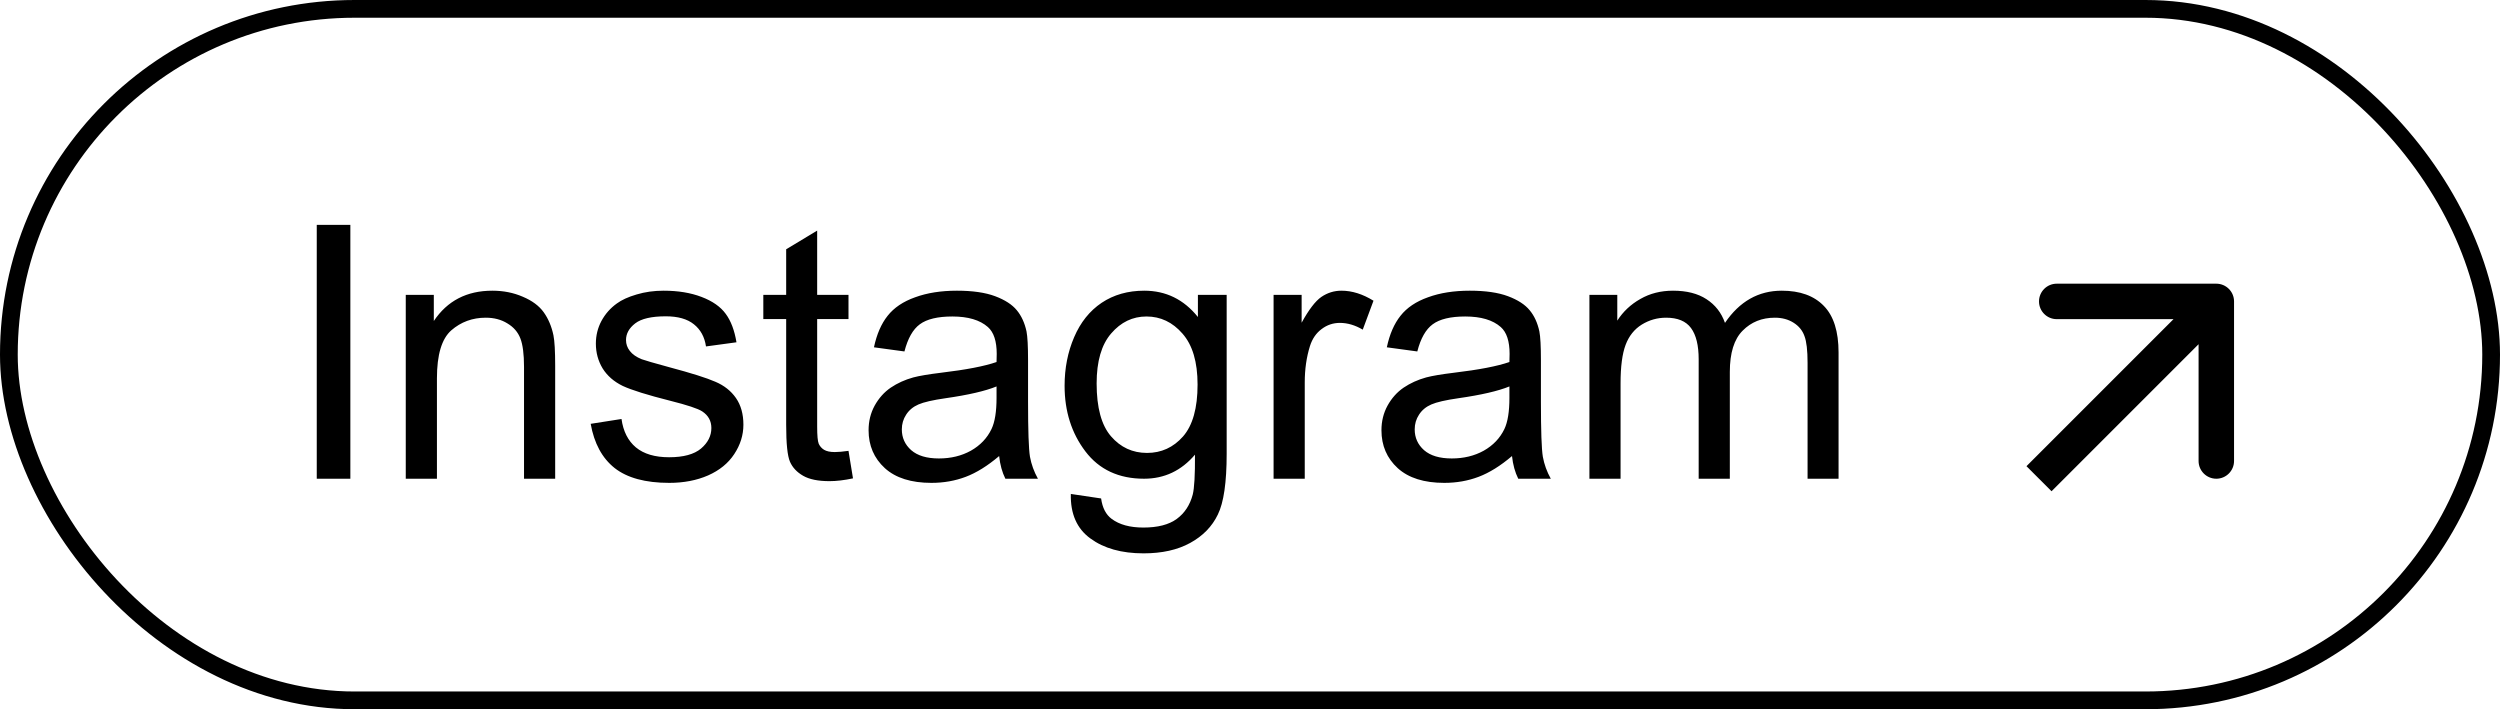 <?xml version="1.0" encoding="UTF-8"?> <svg xmlns="http://www.w3.org/2000/svg" width="141" height="40" viewBox="0 0 141 40" fill="none"><rect x="0.5" y="0.5" width="140" height="39" rx="19.5" stroke="black"></rect><path d="M17.865 27V12.684H19.76V27H17.865ZM22.885 27V16.629H24.467V18.104C25.229 16.964 26.329 16.395 27.768 16.395C28.393 16.395 28.965 16.509 29.486 16.736C30.014 16.958 30.408 17.251 30.668 17.615C30.928 17.98 31.111 18.413 31.215 18.914C31.28 19.24 31.312 19.809 31.312 20.623V27H29.555V20.691C29.555 19.975 29.486 19.441 29.35 19.09C29.213 18.732 28.969 18.449 28.617 18.24C28.272 18.025 27.865 17.918 27.396 17.918C26.648 17.918 26 18.156 25.453 18.631C24.913 19.106 24.643 20.008 24.643 21.336V27H22.885ZM33.315 23.904L35.053 23.631C35.15 24.328 35.421 24.861 35.863 25.232C36.312 25.604 36.938 25.789 37.738 25.789C38.546 25.789 39.145 25.626 39.535 25.301C39.926 24.969 40.121 24.581 40.121 24.139C40.121 23.741 39.949 23.429 39.603 23.201C39.363 23.045 38.764 22.846 37.807 22.605C36.518 22.28 35.622 22 35.121 21.766C34.626 21.525 34.249 21.196 33.988 20.779C33.734 20.356 33.607 19.891 33.607 19.383C33.607 18.921 33.712 18.494 33.92 18.104C34.135 17.706 34.425 17.378 34.789 17.117C35.062 16.915 35.434 16.746 35.902 16.609C36.378 16.466 36.885 16.395 37.426 16.395C38.24 16.395 38.953 16.512 39.565 16.746C40.183 16.98 40.639 17.299 40.932 17.703C41.225 18.1 41.426 18.634 41.537 19.305L39.818 19.539C39.74 19.005 39.512 18.588 39.135 18.289C38.764 17.99 38.236 17.84 37.553 17.84C36.745 17.84 36.169 17.973 35.824 18.24C35.479 18.507 35.307 18.82 35.307 19.178C35.307 19.406 35.378 19.611 35.522 19.793C35.665 19.982 35.889 20.138 36.195 20.262C36.371 20.327 36.889 20.477 37.748 20.711C38.992 21.043 39.857 21.316 40.346 21.531C40.84 21.74 41.228 22.046 41.508 22.449C41.788 22.853 41.928 23.354 41.928 23.953C41.928 24.539 41.755 25.092 41.41 25.613C41.072 26.128 40.58 26.528 39.935 26.814C39.291 27.094 38.562 27.234 37.748 27.234C36.4 27.234 35.372 26.954 34.662 26.395C33.959 25.835 33.51 25.005 33.315 23.904ZM47.855 25.428L48.109 26.98C47.615 27.085 47.172 27.137 46.781 27.137C46.143 27.137 45.648 27.036 45.297 26.834C44.945 26.632 44.698 26.369 44.555 26.043C44.411 25.711 44.34 25.018 44.34 23.963V17.996H43.051V16.629H44.34V14.06L46.088 13.006V16.629H47.855V17.996H46.088V24.061C46.088 24.562 46.117 24.884 46.176 25.027C46.241 25.171 46.342 25.285 46.478 25.369C46.622 25.454 46.824 25.496 47.084 25.496C47.279 25.496 47.536 25.473 47.855 25.428ZM56.352 25.721C55.7 26.274 55.072 26.665 54.467 26.893C53.868 27.12 53.223 27.234 52.533 27.234C51.394 27.234 50.518 26.958 49.906 26.404C49.294 25.844 48.988 25.131 48.988 24.266C48.988 23.758 49.102 23.296 49.33 22.879C49.565 22.456 49.867 22.117 50.238 21.863C50.616 21.609 51.039 21.417 51.508 21.287C51.853 21.196 52.374 21.108 53.07 21.023C54.49 20.854 55.535 20.652 56.205 20.418C56.212 20.177 56.215 20.024 56.215 19.959C56.215 19.243 56.049 18.738 55.717 18.445C55.268 18.048 54.6 17.85 53.715 17.85C52.888 17.85 52.276 17.996 51.879 18.289C51.488 18.576 51.199 19.087 51.01 19.822L49.291 19.588C49.447 18.852 49.704 18.26 50.062 17.811C50.421 17.355 50.938 17.006 51.615 16.766C52.292 16.518 53.077 16.395 53.969 16.395C54.854 16.395 55.574 16.499 56.127 16.707C56.68 16.915 57.087 17.179 57.348 17.498C57.608 17.811 57.79 18.208 57.895 18.689C57.953 18.989 57.982 19.529 57.982 20.311V22.654C57.982 24.288 58.018 25.324 58.09 25.76C58.168 26.189 58.318 26.603 58.539 27H56.703C56.521 26.635 56.404 26.209 56.352 25.721ZM56.205 21.795C55.567 22.055 54.61 22.277 53.334 22.459C52.611 22.563 52.1 22.68 51.801 22.811C51.501 22.941 51.27 23.133 51.107 23.387C50.945 23.634 50.863 23.911 50.863 24.217C50.863 24.686 51.039 25.076 51.391 25.389C51.749 25.701 52.27 25.857 52.953 25.857C53.63 25.857 54.232 25.711 54.76 25.418C55.287 25.119 55.675 24.712 55.922 24.197C56.111 23.8 56.205 23.214 56.205 22.439V21.795ZM60.395 27.859L62.103 28.113C62.175 28.641 62.374 29.025 62.699 29.266C63.135 29.591 63.731 29.754 64.486 29.754C65.3 29.754 65.928 29.591 66.371 29.266C66.814 28.94 67.113 28.484 67.269 27.898C67.361 27.54 67.403 26.788 67.397 25.643C66.628 26.547 65.671 27 64.525 27C63.1 27 61.996 26.486 61.215 25.457C60.434 24.428 60.043 23.195 60.043 21.756C60.043 20.766 60.222 19.855 60.58 19.021C60.938 18.182 61.456 17.534 62.133 17.078C62.816 16.622 63.617 16.395 64.535 16.395C65.759 16.395 66.768 16.889 67.562 17.879V16.629H69.184V25.594C69.184 27.208 69.018 28.351 68.686 29.021C68.36 29.699 67.839 30.232 67.123 30.623C66.413 31.014 65.538 31.209 64.496 31.209C63.259 31.209 62.26 30.929 61.498 30.369C60.736 29.816 60.368 28.979 60.395 27.859ZM61.85 21.629C61.85 22.99 62.12 23.982 62.66 24.607C63.2 25.232 63.878 25.545 64.691 25.545C65.499 25.545 66.176 25.236 66.723 24.617C67.269 23.992 67.543 23.016 67.543 21.688C67.543 20.418 67.26 19.461 66.693 18.816C66.133 18.172 65.456 17.85 64.662 17.85C63.881 17.85 63.217 18.169 62.67 18.807C62.123 19.438 61.85 20.379 61.85 21.629ZM71.83 27V16.629H73.412V18.201C73.816 17.465 74.187 16.98 74.525 16.746C74.87 16.512 75.248 16.395 75.658 16.395C76.251 16.395 76.853 16.583 77.465 16.961L76.859 18.592C76.43 18.338 76 18.211 75.57 18.211C75.186 18.211 74.841 18.328 74.535 18.562C74.229 18.79 74.011 19.109 73.881 19.52C73.686 20.145 73.588 20.828 73.588 21.57V27H71.83ZM85.277 25.721C84.626 26.274 83.998 26.665 83.393 26.893C82.794 27.12 82.149 27.234 81.459 27.234C80.32 27.234 79.444 26.958 78.832 26.404C78.22 25.844 77.914 25.131 77.914 24.266C77.914 23.758 78.028 23.296 78.256 22.879C78.49 22.456 78.793 22.117 79.164 21.863C79.542 21.609 79.965 21.417 80.434 21.287C80.779 21.196 81.299 21.108 81.996 21.023C83.415 20.854 84.46 20.652 85.131 20.418C85.137 20.177 85.141 20.024 85.141 19.959C85.141 19.243 84.975 18.738 84.643 18.445C84.193 18.048 83.526 17.85 82.641 17.85C81.814 17.85 81.202 17.996 80.805 18.289C80.414 18.576 80.124 19.087 79.936 19.822L78.217 19.588C78.373 18.852 78.63 18.26 78.988 17.811C79.346 17.355 79.864 17.006 80.541 16.766C81.218 16.518 82.003 16.395 82.894 16.395C83.78 16.395 84.499 16.499 85.053 16.707C85.606 16.915 86.013 17.179 86.273 17.498C86.534 17.811 86.716 18.208 86.82 18.689C86.879 18.989 86.908 19.529 86.908 20.311V22.654C86.908 24.288 86.944 25.324 87.016 25.76C87.094 26.189 87.243 26.603 87.465 27H85.629C85.447 26.635 85.329 26.209 85.277 25.721ZM85.131 21.795C84.493 22.055 83.536 22.277 82.26 22.459C81.537 22.563 81.026 22.68 80.727 22.811C80.427 22.941 80.196 23.133 80.033 23.387C79.87 23.634 79.789 23.911 79.789 24.217C79.789 24.686 79.965 25.076 80.316 25.389C80.674 25.701 81.195 25.857 81.879 25.857C82.556 25.857 83.158 25.711 83.686 25.418C84.213 25.119 84.6 24.712 84.848 24.197C85.037 23.8 85.131 23.214 85.131 22.439V21.795ZM89.643 27V16.629H91.215V18.084C91.54 17.576 91.973 17.169 92.514 16.863C93.054 16.551 93.669 16.395 94.359 16.395C95.128 16.395 95.756 16.554 96.244 16.873C96.739 17.192 97.087 17.638 97.289 18.211C98.109 17 99.177 16.395 100.492 16.395C101.521 16.395 102.312 16.681 102.865 17.254C103.419 17.82 103.695 18.696 103.695 19.881V27H101.947V20.467C101.947 19.764 101.889 19.259 101.771 18.953C101.661 18.641 101.456 18.39 101.156 18.201C100.857 18.012 100.505 17.918 100.102 17.918C99.372 17.918 98.767 18.162 98.285 18.65C97.803 19.132 97.562 19.907 97.562 20.975V27H95.805V20.262C95.805 19.48 95.662 18.895 95.375 18.504C95.088 18.113 94.62 17.918 93.969 17.918C93.474 17.918 93.015 18.048 92.592 18.309C92.175 18.569 91.872 18.95 91.684 19.451C91.495 19.953 91.4 20.675 91.4 21.619V27H89.643Z" fill="black"></path><path d="M126 17C126 16.448 125.552 16 125 16L116 16C115.448 16 115 16.448 115 17C115 17.552 115.448 18 116 18L124 18L124 26C124 26.552 124.448 27 125 27C125.552 27 126 26.552 126 26L126 17ZM115.707 27.707L125.707 17.707L124.293 16.293L114.293 26.293L115.707 27.707Z" fill="black"></path></svg> 